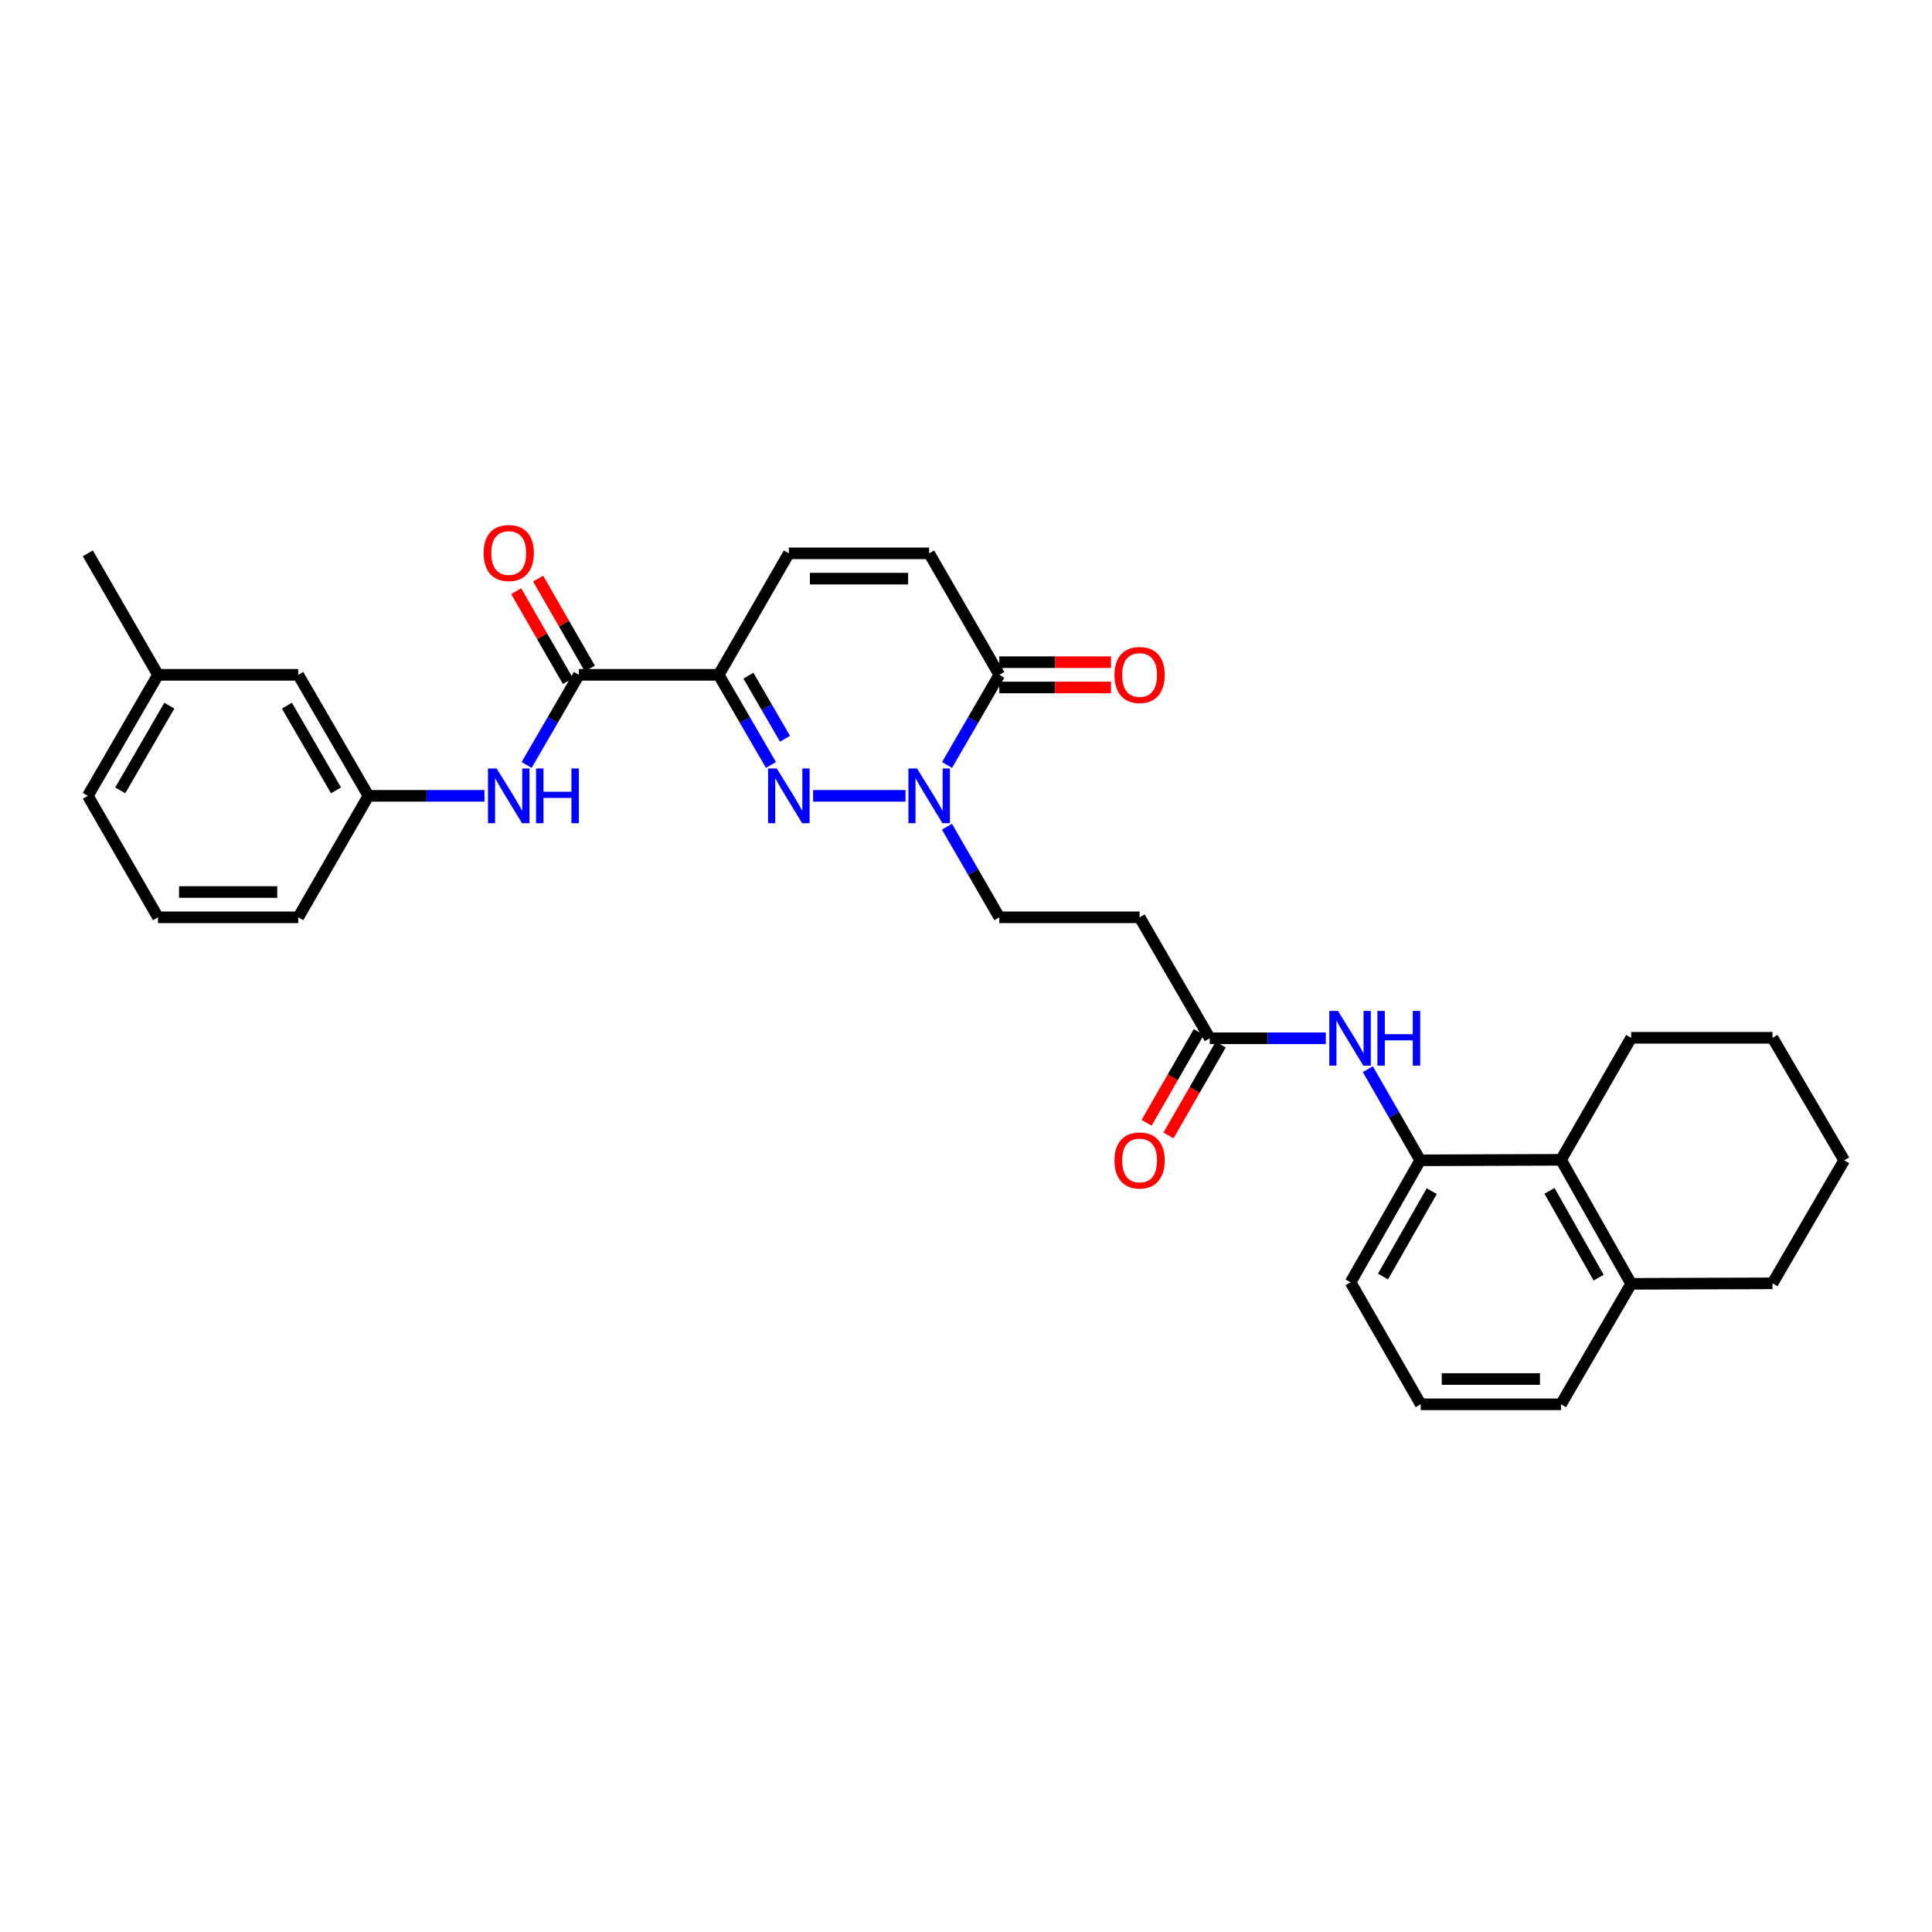 <?xml version='1.0' encoding='iso-8859-1'?>
<svg version='1.1' baseProfile='full'
              xmlns='http://www.w3.org/2000/svg'
                      xmlns:rdkit='http://www.rdkit.org/xml'
                      xmlns:xlink='http://www.w3.org/1999/xlink'
                  xml:space='preserve'
width='1000px' height='1000px' viewBox='0 0 1000 1000'>
<!-- END OF HEADER -->
<rect style='opacity:1.0;fill:#FFFFFF;stroke:none' width='1000' height='1000' x='0' y='0'> </rect>
<path class='bond-0' d='M 399.051,395.953 L 385.525,372.622' style='fill:none;fill-rule:evenodd;stroke:#0000FF;stroke-width:6px;stroke-linecap:butt;stroke-linejoin:miter;stroke-opacity:1' />
<path class='bond-0' d='M 385.525,372.622 L 372,349.29' style='fill:none;fill-rule:evenodd;stroke:#000000;stroke-width:6px;stroke-linecap:butt;stroke-linejoin:miter;stroke-opacity:1' />
<path class='bond-0' d='M 406.317,382.389 L 396.849,366.057' style='fill:none;fill-rule:evenodd;stroke:#0000FF;stroke-width:6px;stroke-linecap:butt;stroke-linejoin:miter;stroke-opacity:1' />
<path class='bond-0' d='M 396.849,366.057 L 387.382,349.725' style='fill:none;fill-rule:evenodd;stroke:#000000;stroke-width:6px;stroke-linecap:butt;stroke-linejoin:miter;stroke-opacity:1' />
<path class='bond-1' d='M 420.864,411.923 L 468.684,411.923' style='fill:none;fill-rule:evenodd;stroke:#0000FF;stroke-width:6px;stroke-linecap:butt;stroke-linejoin:miter;stroke-opacity:1' />
<path class='bond-2' d='M 372,349.29 L 299.63,349.29' style='fill:none;fill-rule:evenodd;stroke:#000000;stroke-width:6px;stroke-linecap:butt;stroke-linejoin:miter;stroke-opacity:1' />
<path class='bond-4' d='M 372,349.29 L 408.308,286.41' style='fill:none;fill-rule:evenodd;stroke:#000000;stroke-width:6px;stroke-linecap:butt;stroke-linejoin:miter;stroke-opacity:1' />
<path class='bond-3' d='M 490.186,395.953 L 503.714,372.622' style='fill:none;fill-rule:evenodd;stroke:#0000FF;stroke-width:6px;stroke-linecap:butt;stroke-linejoin:miter;stroke-opacity:1' />
<path class='bond-3' d='M 503.714,372.622 L 517.242,349.29' style='fill:none;fill-rule:evenodd;stroke:#000000;stroke-width:6px;stroke-linecap:butt;stroke-linejoin:miter;stroke-opacity:1' />
<path class='bond-12' d='M 490.152,427.899 L 503.697,451.351' style='fill:none;fill-rule:evenodd;stroke:#0000FF;stroke-width:6px;stroke-linecap:butt;stroke-linejoin:miter;stroke-opacity:1' />
<path class='bond-12' d='M 503.697,451.351 L 517.242,474.804' style='fill:none;fill-rule:evenodd;stroke:#000000;stroke-width:6px;stroke-linecap:butt;stroke-linejoin:miter;stroke-opacity:1' />
<path class='bond-7' d='M 299.63,349.29 L 286.104,372.622' style='fill:none;fill-rule:evenodd;stroke:#000000;stroke-width:6px;stroke-linecap:butt;stroke-linejoin:miter;stroke-opacity:1' />
<path class='bond-7' d='M 286.104,372.622 L 272.579,395.953' style='fill:none;fill-rule:evenodd;stroke:#0000FF;stroke-width:6px;stroke-linecap:butt;stroke-linejoin:miter;stroke-opacity:1' />
<path class='bond-13' d='M 305.303,346.028 L 291.917,322.751' style='fill:none;fill-rule:evenodd;stroke:#000000;stroke-width:6px;stroke-linecap:butt;stroke-linejoin:miter;stroke-opacity:1' />
<path class='bond-13' d='M 291.917,322.751 L 278.53,299.474' style='fill:none;fill-rule:evenodd;stroke:#FF0000;stroke-width:6px;stroke-linecap:butt;stroke-linejoin:miter;stroke-opacity:1' />
<path class='bond-13' d='M 293.956,352.553 L 280.57,329.276' style='fill:none;fill-rule:evenodd;stroke:#000000;stroke-width:6px;stroke-linecap:butt;stroke-linejoin:miter;stroke-opacity:1' />
<path class='bond-13' d='M 280.57,329.276 L 267.183,305.999' style='fill:none;fill-rule:evenodd;stroke:#FF0000;stroke-width:6px;stroke-linecap:butt;stroke-linejoin:miter;stroke-opacity:1' />
<path class='bond-5' d='M 517.242,349.29 L 480.926,286.41' style='fill:none;fill-rule:evenodd;stroke:#000000;stroke-width:6px;stroke-linecap:butt;stroke-linejoin:miter;stroke-opacity:1' />
<path class='bond-14' d='M 517.242,355.835 L 546.143,355.835' style='fill:none;fill-rule:evenodd;stroke:#000000;stroke-width:6px;stroke-linecap:butt;stroke-linejoin:miter;stroke-opacity:1' />
<path class='bond-14' d='M 546.143,355.835 L 575.044,355.835' style='fill:none;fill-rule:evenodd;stroke:#FF0000;stroke-width:6px;stroke-linecap:butt;stroke-linejoin:miter;stroke-opacity:1' />
<path class='bond-14' d='M 517.242,342.746 L 546.143,342.746' style='fill:none;fill-rule:evenodd;stroke:#000000;stroke-width:6px;stroke-linecap:butt;stroke-linejoin:miter;stroke-opacity:1' />
<path class='bond-14' d='M 546.143,342.746 L 575.044,342.746' style='fill:none;fill-rule:evenodd;stroke:#FF0000;stroke-width:6px;stroke-linecap:butt;stroke-linejoin:miter;stroke-opacity:1' />
<path class='bond-31' d='M 408.308,286.41 L 480.926,286.41' style='fill:none;fill-rule:evenodd;stroke:#000000;stroke-width:6px;stroke-linecap:butt;stroke-linejoin:miter;stroke-opacity:1' />
<path class='bond-31' d='M 419.201,299.5 L 470.033,299.5' style='fill:none;fill-rule:evenodd;stroke:#000000;stroke-width:6px;stroke-linecap:butt;stroke-linejoin:miter;stroke-opacity:1' />
<path class='bond-6' d='M 735.101,600.571 L 721.54,576.984' style='fill:none;fill-rule:evenodd;stroke:#000000;stroke-width:6px;stroke-linecap:butt;stroke-linejoin:miter;stroke-opacity:1' />
<path class='bond-6' d='M 721.54,576.984 L 707.98,553.396' style='fill:none;fill-rule:evenodd;stroke:#0000FF;stroke-width:6px;stroke-linecap:butt;stroke-linejoin:miter;stroke-opacity:1' />
<path class='bond-10' d='M 735.101,600.571 L 807.973,600.317' style='fill:none;fill-rule:evenodd;stroke:#000000;stroke-width:6px;stroke-linecap:butt;stroke-linejoin:miter;stroke-opacity:1' />
<path class='bond-20' d='M 735.101,600.571 L 699.047,663.728' style='fill:none;fill-rule:evenodd;stroke:#000000;stroke-width:6px;stroke-linecap:butt;stroke-linejoin:miter;stroke-opacity:1' />
<path class='bond-20' d='M 741.06,616.534 L 715.822,660.744' style='fill:none;fill-rule:evenodd;stroke:#000000;stroke-width:6px;stroke-linecap:butt;stroke-linejoin:miter;stroke-opacity:1' />
<path class='bond-15' d='M 250.765,411.923 L 220.731,411.923' style='fill:none;fill-rule:evenodd;stroke:#0000FF;stroke-width:6px;stroke-linecap:butt;stroke-linejoin:miter;stroke-opacity:1' />
<path class='bond-15' d='M 220.731,411.923 L 190.696,411.923' style='fill:none;fill-rule:evenodd;stroke:#000000;stroke-width:6px;stroke-linecap:butt;stroke-linejoin:miter;stroke-opacity:1' />
<path class='bond-8' d='M 686.237,537.415 L 656.202,537.415' style='fill:none;fill-rule:evenodd;stroke:#0000FF;stroke-width:6px;stroke-linecap:butt;stroke-linejoin:miter;stroke-opacity:1' />
<path class='bond-8' d='M 656.202,537.415 L 626.168,537.415' style='fill:none;fill-rule:evenodd;stroke:#000000;stroke-width:6px;stroke-linecap:butt;stroke-linejoin:miter;stroke-opacity:1' />
<path class='bond-9' d='M 626.168,537.415 L 589.859,474.804' style='fill:none;fill-rule:evenodd;stroke:#000000;stroke-width:6px;stroke-linecap:butt;stroke-linejoin:miter;stroke-opacity:1' />
<path class='bond-17' d='M 620.494,534.153 L 606.979,557.66' style='fill:none;fill-rule:evenodd;stroke:#000000;stroke-width:6px;stroke-linecap:butt;stroke-linejoin:miter;stroke-opacity:1' />
<path class='bond-17' d='M 606.979,557.66 L 593.465,581.168' style='fill:none;fill-rule:evenodd;stroke:#FF0000;stroke-width:6px;stroke-linecap:butt;stroke-linejoin:miter;stroke-opacity:1' />
<path class='bond-17' d='M 631.842,540.677 L 618.327,564.184' style='fill:none;fill-rule:evenodd;stroke:#000000;stroke-width:6px;stroke-linecap:butt;stroke-linejoin:miter;stroke-opacity:1' />
<path class='bond-17' d='M 618.327,564.184 L 604.813,587.692' style='fill:none;fill-rule:evenodd;stroke:#FF0000;stroke-width:6px;stroke-linecap:butt;stroke-linejoin:miter;stroke-opacity:1' />
<path class='bond-16' d='M 807.973,600.317 L 844.289,664.506' style='fill:none;fill-rule:evenodd;stroke:#000000;stroke-width:6px;stroke-linecap:butt;stroke-linejoin:miter;stroke-opacity:1' />
<path class='bond-16' d='M 802.028,616.391 L 827.449,661.323' style='fill:none;fill-rule:evenodd;stroke:#000000;stroke-width:6px;stroke-linecap:butt;stroke-linejoin:miter;stroke-opacity:1' />
<path class='bond-22' d='M 807.973,600.317 L 844.289,537.16' style='fill:none;fill-rule:evenodd;stroke:#000000;stroke-width:6px;stroke-linecap:butt;stroke-linejoin:miter;stroke-opacity:1' />
<path class='bond-11' d='M 589.859,474.804 L 517.242,474.804' style='fill:none;fill-rule:evenodd;stroke:#000000;stroke-width:6px;stroke-linecap:butt;stroke-linejoin:miter;stroke-opacity:1' />
<path class='bond-18' d='M 190.696,411.923 L 154.388,349.29' style='fill:none;fill-rule:evenodd;stroke:#000000;stroke-width:6px;stroke-linecap:butt;stroke-linejoin:miter;stroke-opacity:1' />
<path class='bond-18' d='M 173.926,409.093 L 148.51,365.25' style='fill:none;fill-rule:evenodd;stroke:#000000;stroke-width:6px;stroke-linecap:butt;stroke-linejoin:miter;stroke-opacity:1' />
<path class='bond-25' d='M 190.696,411.923 L 154.388,474.804' style='fill:none;fill-rule:evenodd;stroke:#000000;stroke-width:6px;stroke-linecap:butt;stroke-linejoin:miter;stroke-opacity:1' />
<path class='bond-26' d='M 844.289,664.506 L 917.444,664.251' style='fill:none;fill-rule:evenodd;stroke:#000000;stroke-width:6px;stroke-linecap:butt;stroke-linejoin:miter;stroke-opacity:1' />
<path class='bond-33' d='M 844.289,664.506 L 807.973,726.863' style='fill:none;fill-rule:evenodd;stroke:#000000;stroke-width:6px;stroke-linecap:butt;stroke-linejoin:miter;stroke-opacity:1' />
<path class='bond-19' d='M 154.388,349.29 L 81.778,349.29' style='fill:none;fill-rule:evenodd;stroke:#000000;stroke-width:6px;stroke-linecap:butt;stroke-linejoin:miter;stroke-opacity:1' />
<path class='bond-28' d='M 81.778,349.29 L 45.455,286.41' style='fill:none;fill-rule:evenodd;stroke:#000000;stroke-width:6px;stroke-linecap:butt;stroke-linejoin:miter;stroke-opacity:1' />
<path class='bond-32' d='M 81.778,349.29 L 45.455,411.923' style='fill:none;fill-rule:evenodd;stroke:#000000;stroke-width:6px;stroke-linecap:butt;stroke-linejoin:miter;stroke-opacity:1' />
<path class='bond-32' d='M 87.652,365.252 L 62.226,409.095' style='fill:none;fill-rule:evenodd;stroke:#000000;stroke-width:6px;stroke-linecap:butt;stroke-linejoin:miter;stroke-opacity:1' />
<path class='bond-21' d='M 699.047,663.728 L 735.355,726.863' style='fill:none;fill-rule:evenodd;stroke:#000000;stroke-width:6px;stroke-linecap:butt;stroke-linejoin:miter;stroke-opacity:1' />
<path class='bond-24' d='M 735.355,726.863 L 807.973,726.863' style='fill:none;fill-rule:evenodd;stroke:#000000;stroke-width:6px;stroke-linecap:butt;stroke-linejoin:miter;stroke-opacity:1' />
<path class='bond-24' d='M 746.248,713.773 L 797.08,713.773' style='fill:none;fill-rule:evenodd;stroke:#000000;stroke-width:6px;stroke-linecap:butt;stroke-linejoin:miter;stroke-opacity:1' />
<path class='bond-29' d='M 844.289,537.16 L 917.444,537.16' style='fill:none;fill-rule:evenodd;stroke:#000000;stroke-width:6px;stroke-linecap:butt;stroke-linejoin:miter;stroke-opacity:1' />
<path class='bond-23' d='M 81.778,474.804 L 154.388,474.804' style='fill:none;fill-rule:evenodd;stroke:#000000;stroke-width:6px;stroke-linecap:butt;stroke-linejoin:miter;stroke-opacity:1' />
<path class='bond-23' d='M 92.669,461.714 L 143.496,461.714' style='fill:none;fill-rule:evenodd;stroke:#000000;stroke-width:6px;stroke-linecap:butt;stroke-linejoin:miter;stroke-opacity:1' />
<path class='bond-27' d='M 81.778,474.804 L 45.455,411.923' style='fill:none;fill-rule:evenodd;stroke:#000000;stroke-width:6px;stroke-linecap:butt;stroke-linejoin:miter;stroke-opacity:1' />
<path class='bond-34' d='M 917.444,664.251 L 954.545,600.571' style='fill:none;fill-rule:evenodd;stroke:#000000;stroke-width:6px;stroke-linecap:butt;stroke-linejoin:miter;stroke-opacity:1' />
<path class='bond-30' d='M 917.444,537.16 L 954.545,600.571' style='fill:none;fill-rule:evenodd;stroke:#000000;stroke-width:6px;stroke-linecap:butt;stroke-linejoin:miter;stroke-opacity:1' />
<path  class='atom-0' d='M 402.048 397.763
L 411.328 412.763
Q 412.248 414.243, 413.728 416.923
Q 415.208 419.603, 415.288 419.763
L 415.288 397.763
L 419.048 397.763
L 419.048 426.083
L 415.168 426.083
L 405.208 409.683
Q 404.048 407.763, 402.808 405.563
Q 401.608 403.363, 401.248 402.683
L 401.248 426.083
L 397.568 426.083
L 397.568 397.763
L 402.048 397.763
' fill='#0000FF'/>
<path  class='atom-2' d='M 474.666 397.763
L 483.946 412.763
Q 484.866 414.243, 486.346 416.923
Q 487.826 419.603, 487.906 419.763
L 487.906 397.763
L 491.666 397.763
L 491.666 426.083
L 487.786 426.083
L 477.826 409.683
Q 476.666 407.763, 475.426 405.563
Q 474.226 403.363, 473.866 402.683
L 473.866 426.083
L 470.186 426.083
L 470.186 397.763
L 474.666 397.763
' fill='#0000FF'/>
<path  class='atom-8' d='M 257.061 397.763
L 266.341 412.763
Q 267.261 414.243, 268.741 416.923
Q 270.221 419.603, 270.301 419.763
L 270.301 397.763
L 274.061 397.763
L 274.061 426.083
L 270.181 426.083
L 260.221 409.683
Q 259.061 407.763, 257.821 405.563
Q 256.621 403.363, 256.261 402.683
L 256.261 426.083
L 252.581 426.083
L 252.581 397.763
L 257.061 397.763
' fill='#0000FF'/>
<path  class='atom-8' d='M 277.461 397.763
L 281.301 397.763
L 281.301 409.803
L 295.781 409.803
L 295.781 397.763
L 299.621 397.763
L 299.621 426.083
L 295.781 426.083
L 295.781 413.003
L 281.301 413.003
L 281.301 426.083
L 277.461 426.083
L 277.461 397.763
' fill='#0000FF'/>
<path  class='atom-9' d='M 692.532 523.255
L 701.812 538.255
Q 702.732 539.735, 704.212 542.415
Q 705.692 545.095, 705.772 545.255
L 705.772 523.255
L 709.532 523.255
L 709.532 551.575
L 705.652 551.575
L 695.692 535.175
Q 694.532 533.255, 693.292 531.055
Q 692.092 528.855, 691.732 528.175
L 691.732 551.575
L 688.052 551.575
L 688.052 523.255
L 692.532 523.255
' fill='#0000FF'/>
<path  class='atom-9' d='M 712.932 523.255
L 716.772 523.255
L 716.772 535.295
L 731.252 535.295
L 731.252 523.255
L 735.092 523.255
L 735.092 551.575
L 731.252 551.575
L 731.252 538.495
L 716.772 538.495
L 716.772 551.575
L 712.932 551.575
L 712.932 523.255
' fill='#0000FF'/>
<path  class='atom-14' d='M 250.321 286.236
Q 250.321 279.436, 253.681 275.636
Q 257.041 271.836, 263.321 271.836
Q 269.601 271.836, 272.961 275.636
Q 276.321 279.436, 276.321 286.236
Q 276.321 293.116, 272.921 297.036
Q 269.521 300.916, 263.321 300.916
Q 257.081 300.916, 253.681 297.036
Q 250.321 293.156, 250.321 286.236
M 263.321 297.716
Q 267.641 297.716, 269.961 294.836
Q 272.321 291.916, 272.321 286.236
Q 272.321 280.676, 269.961 277.876
Q 267.641 275.036, 263.321 275.036
Q 259.001 275.036, 256.641 277.836
Q 254.321 280.636, 254.321 286.236
Q 254.321 291.956, 256.641 294.836
Q 259.001 297.716, 263.321 297.716
' fill='#FF0000'/>
<path  class='atom-15' d='M 576.859 349.37
Q 576.859 342.57, 580.219 338.77
Q 583.579 334.97, 589.859 334.97
Q 596.139 334.97, 599.499 338.77
Q 602.859 342.57, 602.859 349.37
Q 602.859 356.25, 599.459 360.17
Q 596.059 364.05, 589.859 364.05
Q 583.619 364.05, 580.219 360.17
Q 576.859 356.29, 576.859 349.37
M 589.859 360.85
Q 594.179 360.85, 596.499 357.97
Q 598.859 355.05, 598.859 349.37
Q 598.859 343.81, 596.499 341.01
Q 594.179 338.17, 589.859 338.17
Q 585.539 338.17, 583.179 340.97
Q 580.859 343.77, 580.859 349.37
Q 580.859 355.09, 583.179 357.97
Q 585.539 360.85, 589.859 360.85
' fill='#FF0000'/>
<path  class='atom-18' d='M 576.859 600.651
Q 576.859 593.851, 580.219 590.051
Q 583.579 586.251, 589.859 586.251
Q 596.139 586.251, 599.499 590.051
Q 602.859 593.851, 602.859 600.651
Q 602.859 607.531, 599.459 611.451
Q 596.059 615.331, 589.859 615.331
Q 583.619 615.331, 580.219 611.451
Q 576.859 607.571, 576.859 600.651
M 589.859 612.131
Q 594.179 612.131, 596.499 609.251
Q 598.859 606.331, 598.859 600.651
Q 598.859 595.091, 596.499 592.291
Q 594.179 589.451, 589.859 589.451
Q 585.539 589.451, 583.179 592.251
Q 580.859 595.051, 580.859 600.651
Q 580.859 606.371, 583.179 609.251
Q 585.539 612.131, 589.859 612.131
' fill='#FF0000'/>
</svg>
